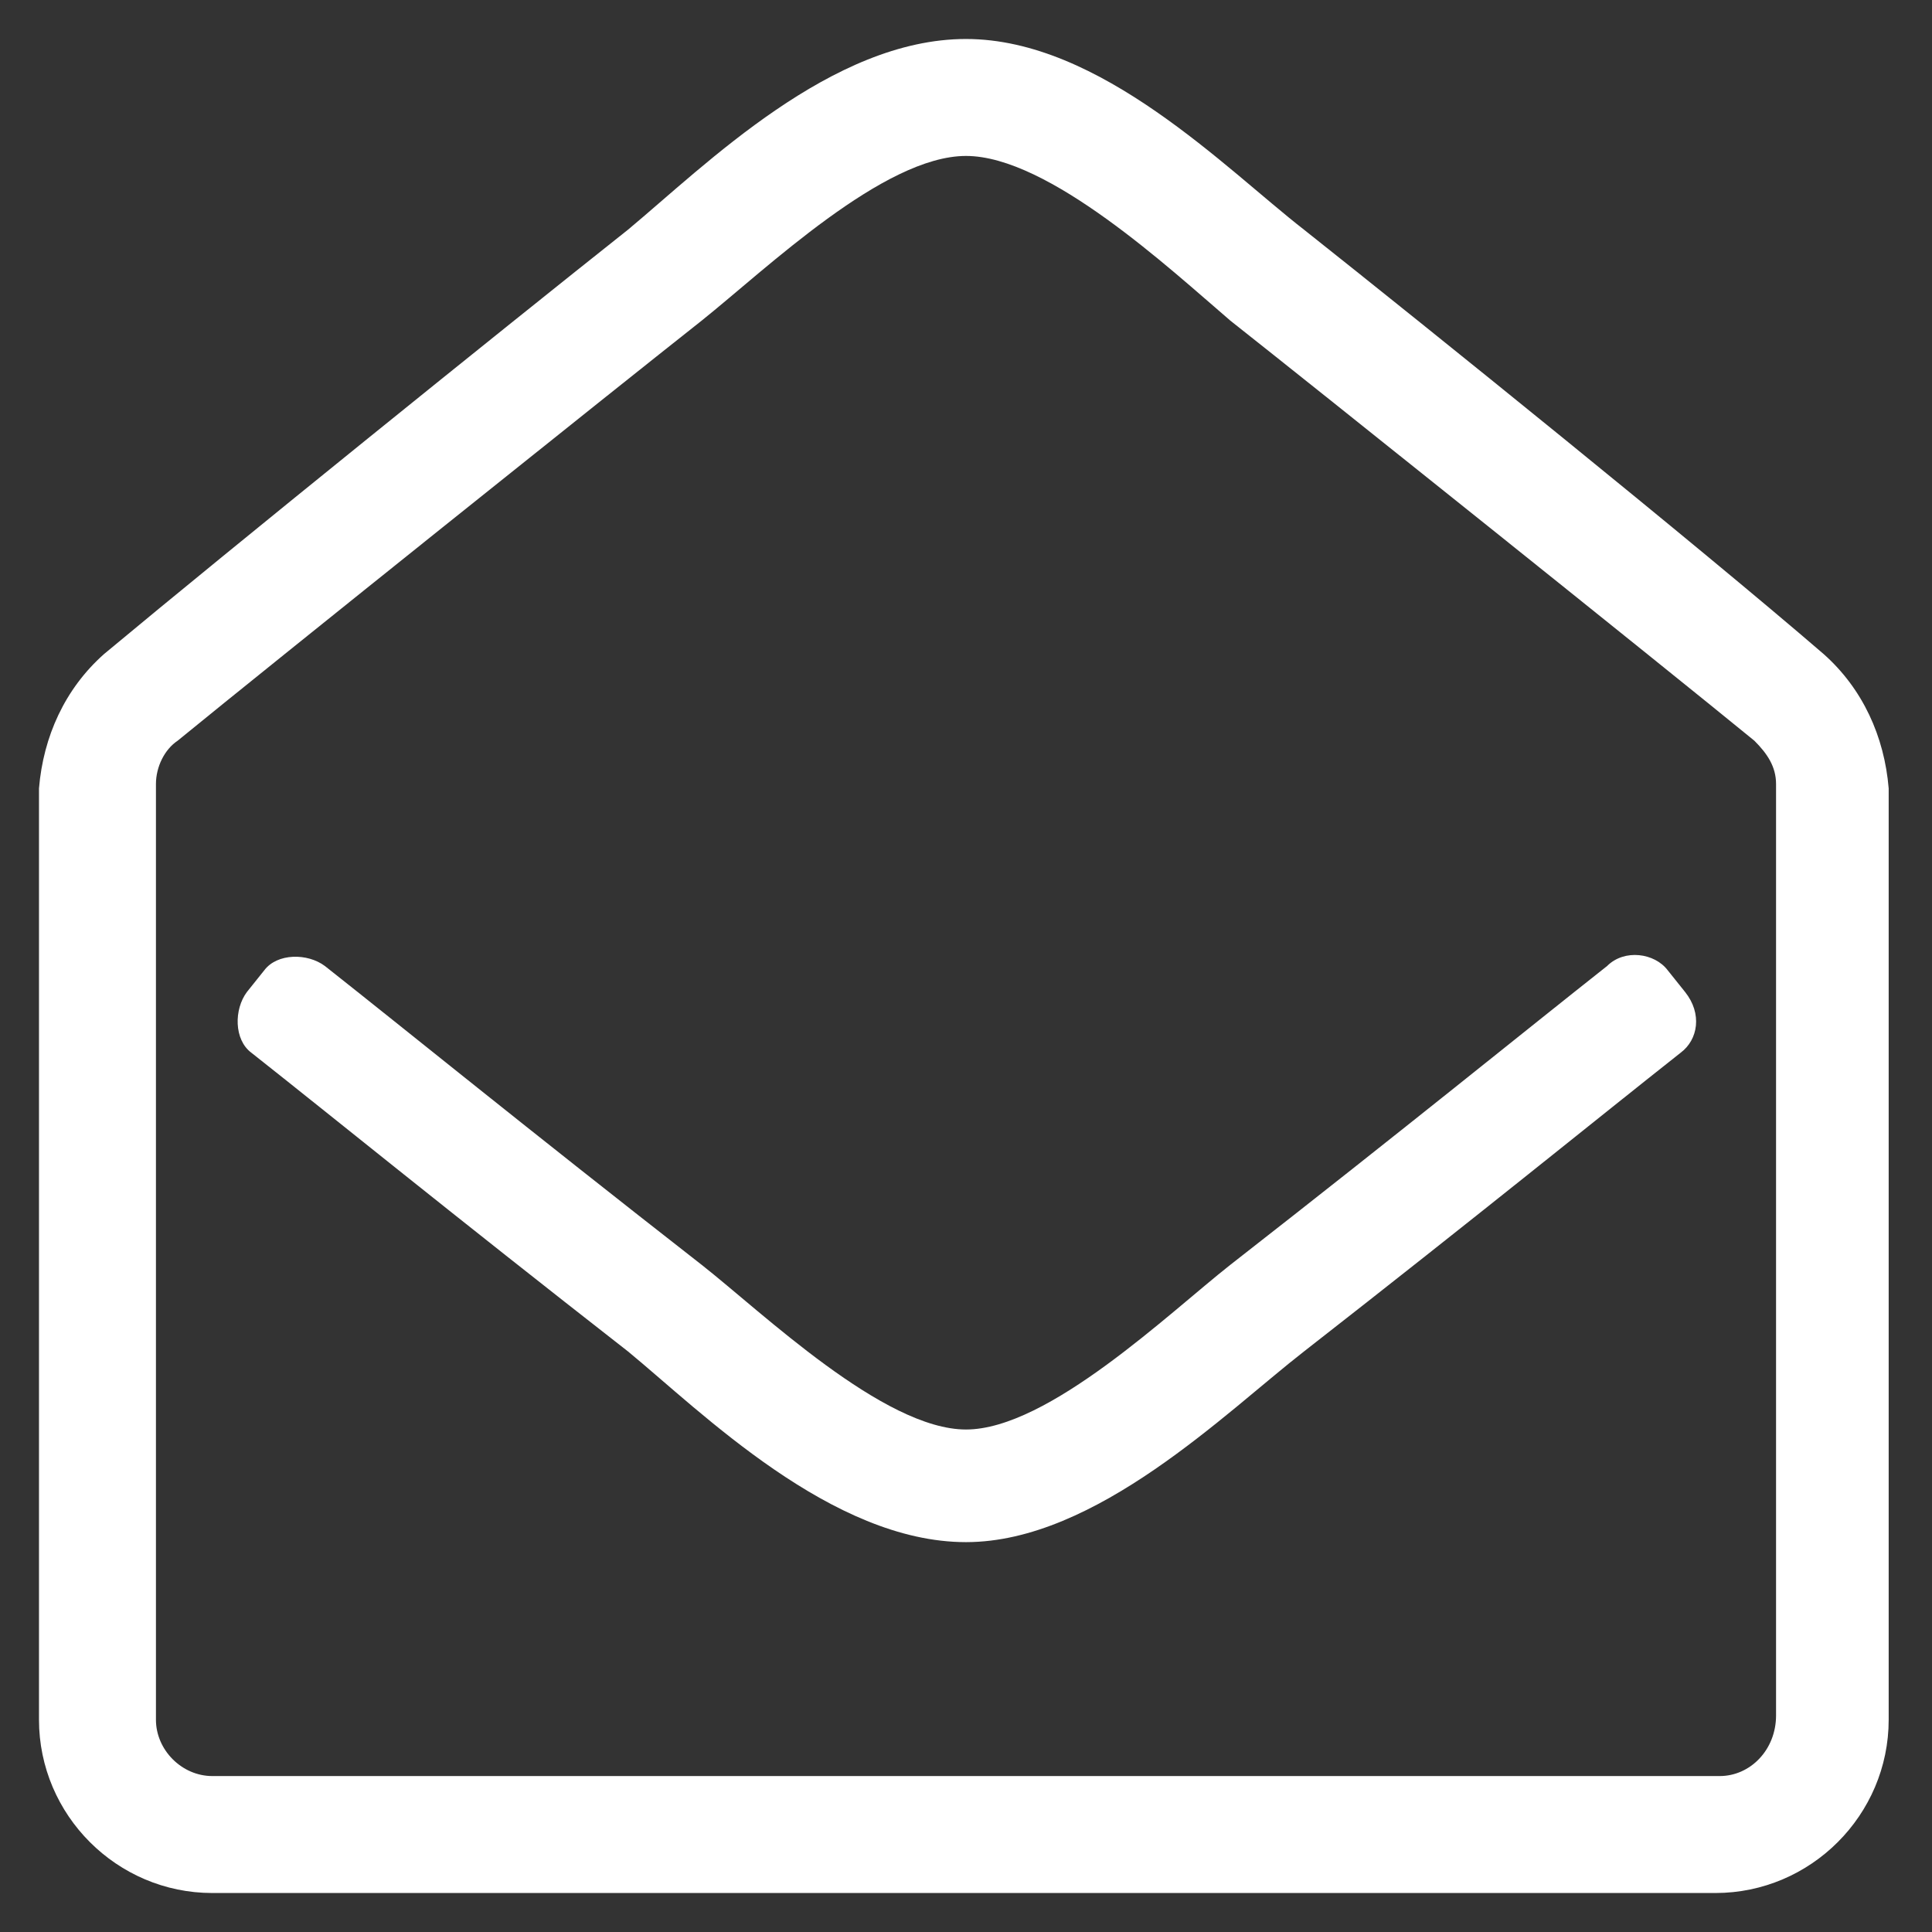 <?xml version="1.0" encoding="utf-8"?>
<!-- Generator: Adobe Illustrator 22.1.0, SVG Export Plug-In . SVG Version: 6.00 Build 0)  -->
<svg version="1.1" id="Capa_1" xmlns="http://www.w3.org/2000/svg" xmlns:xlink="http://www.w3.org/1999/xlink" x="0px" y="0px"
	 viewBox="0 0 44.6 44.6" style="enable-background:new 0 0 44.6 44.6;" xml:space="preserve">
<rect x="0" y="0" width="44.6" height="44.6" fill="#333333" stroke="none"/>
<style type="text/css">
	.st0{fill:#FFFFFF;}
</style>
<path id="mail" class="st0" d="M30.1,5.3c-1.8-1.4-4.7-4.4-7.8-4.4s-6,2.9-7.8,4.4c-2.9,2.3-9.1,7.3-12.1,9.8
	C1.5,15.9,1,17,0.9,18.2l0,0v21.5c0,2.2,1.8,4,4,4l0,0h34.7c2.2,0,4-1.8,4-4l0,0V18.2l0,0c-0.1-1.2-0.6-2.3-1.5-3.1
	C39.2,12.6,33,7.6,30.1,5.3z M39.7,41H4.9c-0.7,0-1.3-0.6-1.3-1.3V18.1c0-0.4,0.2-0.8,0.5-1c2.2-1.8,10.2-8.2,12.1-9.7
	c1.5-1.2,4.2-3.8,6.1-3.8s4.7,2.6,6.1,3.8c1.9,1.5,9.9,7.9,12.1,9.7c0.3,0.3,0.5,0.6,0.5,1l0,0v21.5C41,40.4,40.4,41,39.7,41z
	 M38.9,22.9l-0.4-0.5c-0.3-0.4-1-0.5-1.4-0.1c-1.9,1.5-4.6,3.7-8.7,6.9C27,30.3,24.2,33,22.3,33c-1.9,0-4.7-2.7-6.1-3.8
	c-4.1-3.2-6.8-5.4-8.7-6.9C7.1,22,6.4,22,6.1,22.4l-0.4,0.5c-0.3,0.4-0.3,1.1,0.1,1.4c1.9,1.5,4.6,3.7,8.7,6.9
	c1.7,1.4,4.7,4.4,7.8,4.4c3,0,6-3,7.8-4.4c4.1-3.2,6.8-5.4,8.7-6.9C39.2,24,39.3,23.4,38.9,22.9z"/>
</svg>
